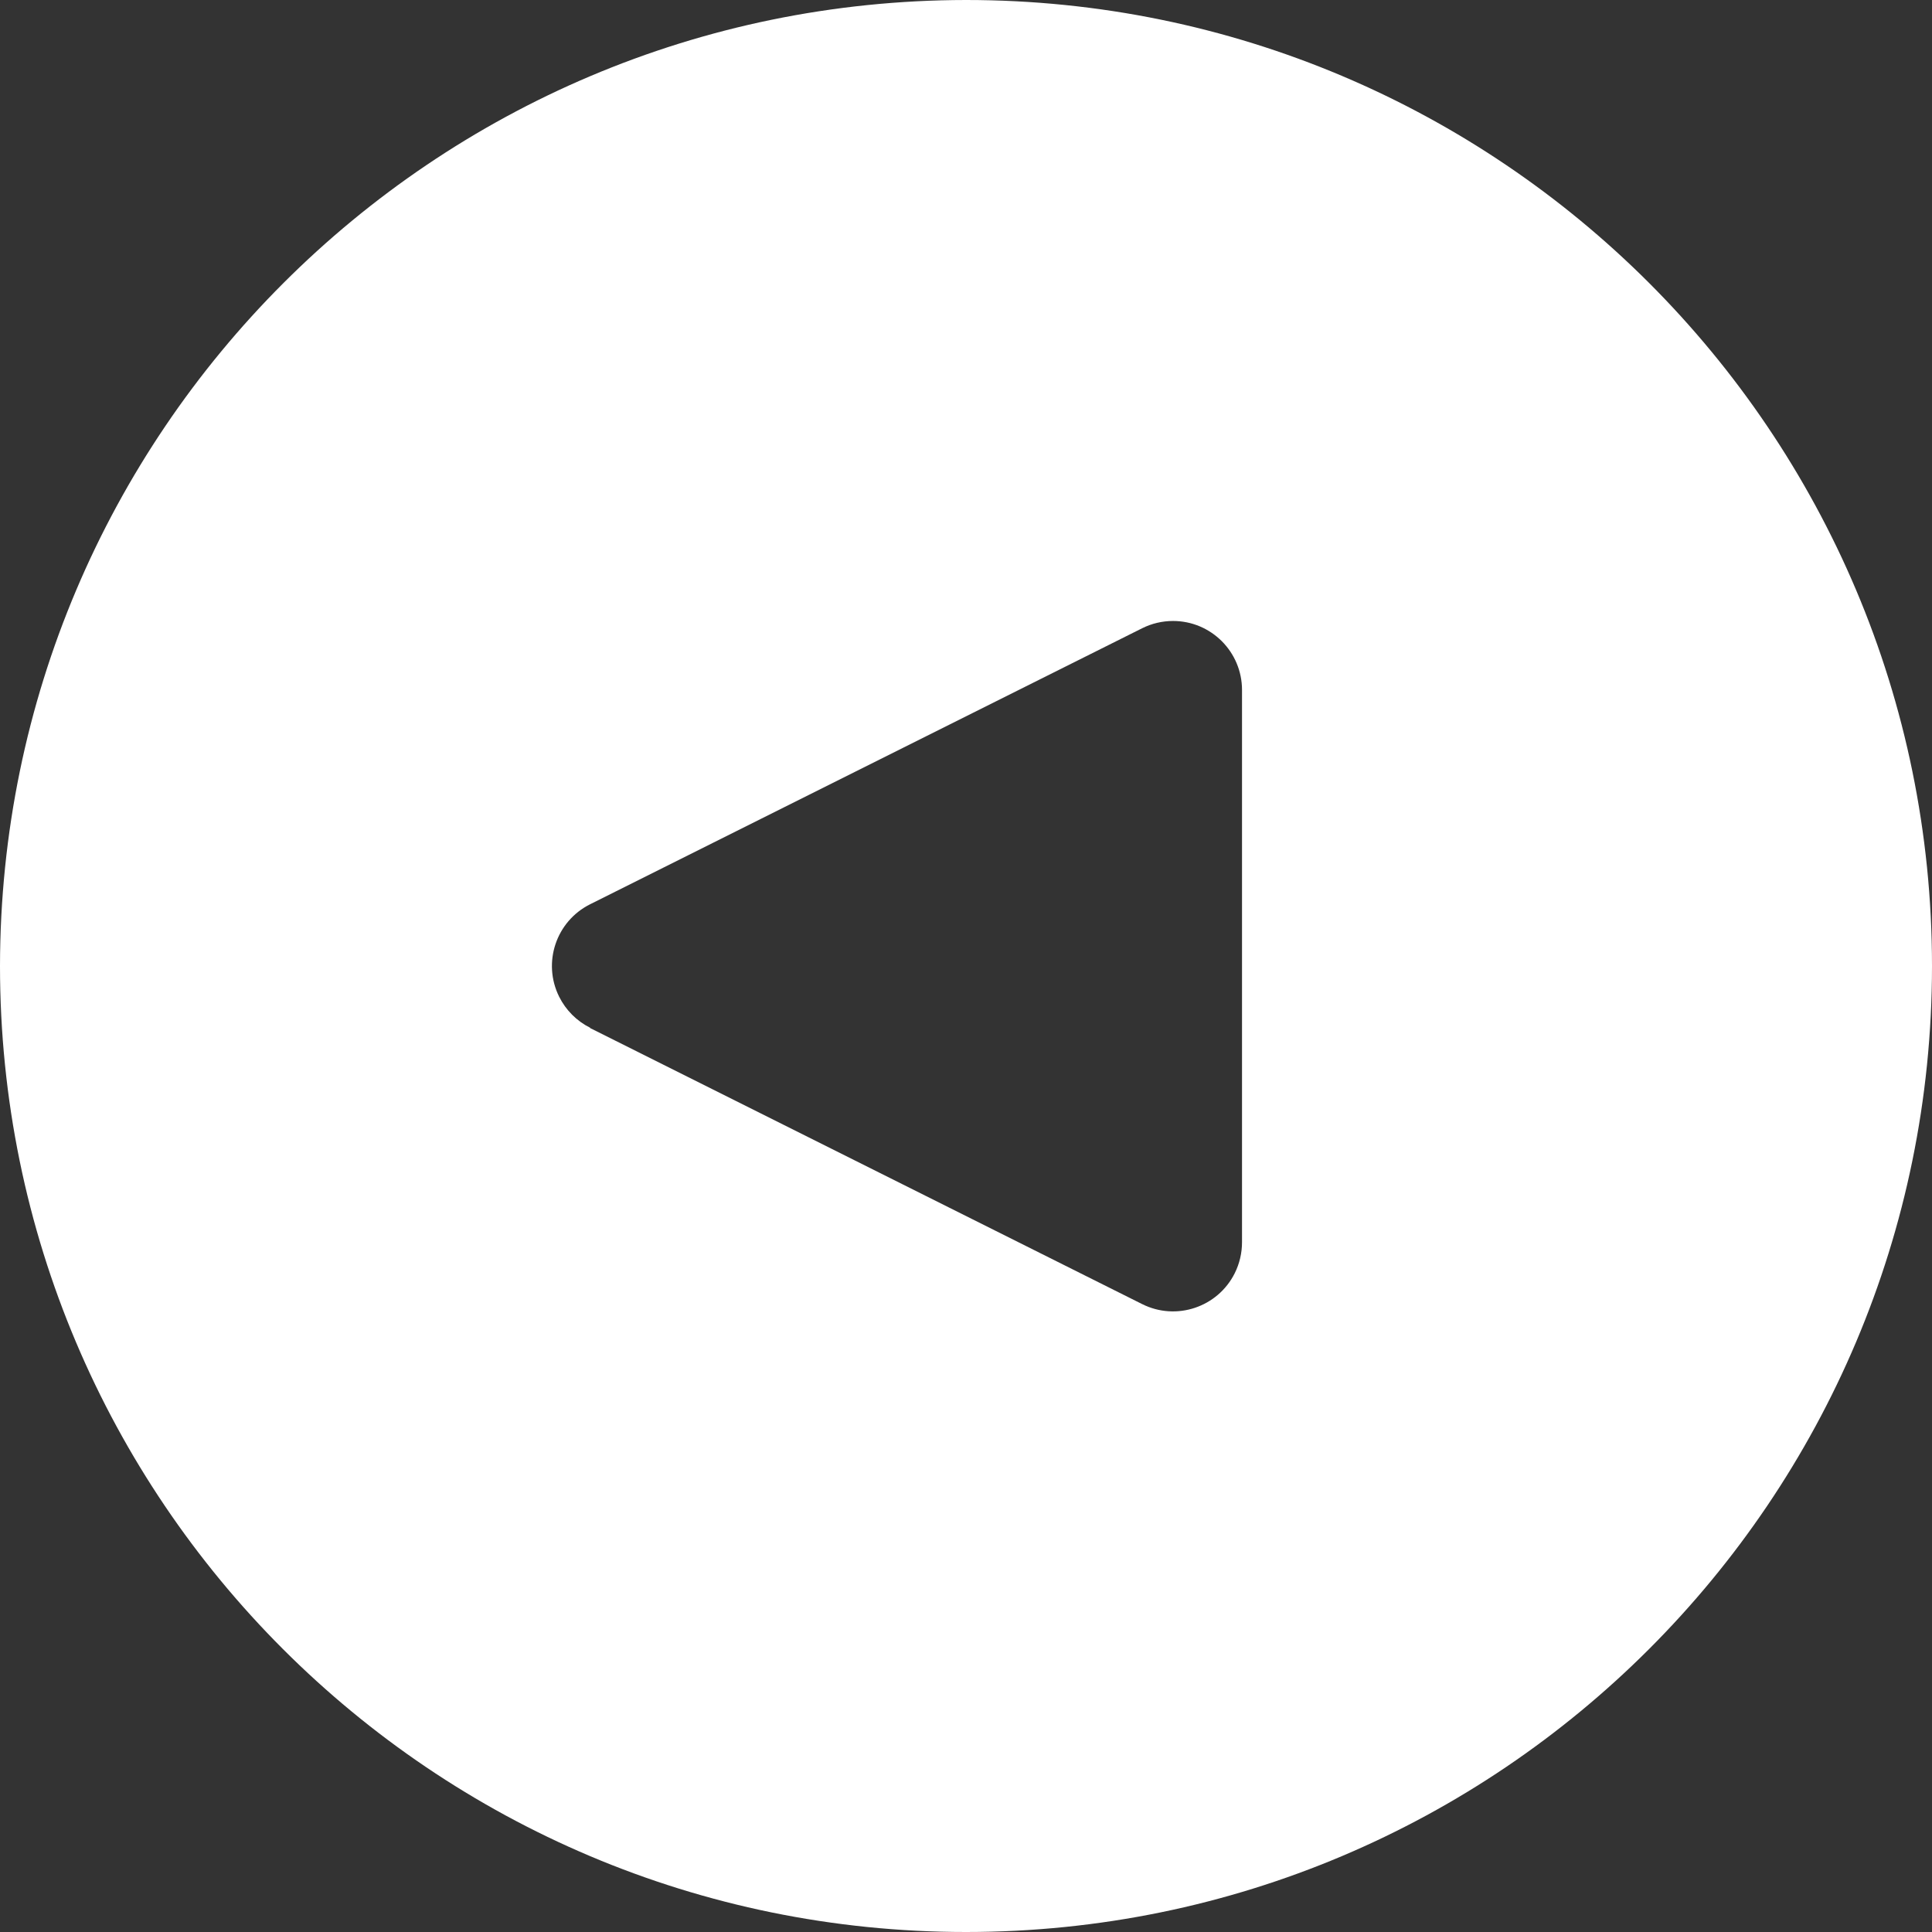 <svg width="60" height="60" viewBox="0 0 60 60" fill="none" xmlns="http://www.w3.org/2000/svg">
<rect x="0" y="0" width="60" height="60" fill="#333333" stroke="none"/>
<g clip-path="url(#clip0_1261_9109)">
<path d="M30 0C46.569 0 60 13.431 60 30C60 46.568 46.569 60 30 60C13.432 60 0 46.568 0 30C0.018 13.439 13.439 0.018 30 0ZM17.366 30.956C17.574 31.372 17.911 31.71 18.328 31.918V31.928L35.471 40.5C36.529 41.029 37.816 40.6 38.346 39.541C38.496 39.24 38.573 38.908 38.572 38.571V21.429C38.572 20.245 37.613 19.285 36.43 19.285C36.097 19.285 35.769 19.362 35.471 19.511L18.328 28.082C17.269 28.61 16.838 29.897 17.366 30.956Z" fill="white"/>
</g>
<defs>
<clipPath id="clip0_1261_9109">
<rect width="60" height="60" fill="white" transform="matrix(-1 0 0 1 60 0)"/>
</clipPath>
</defs>
</svg>

